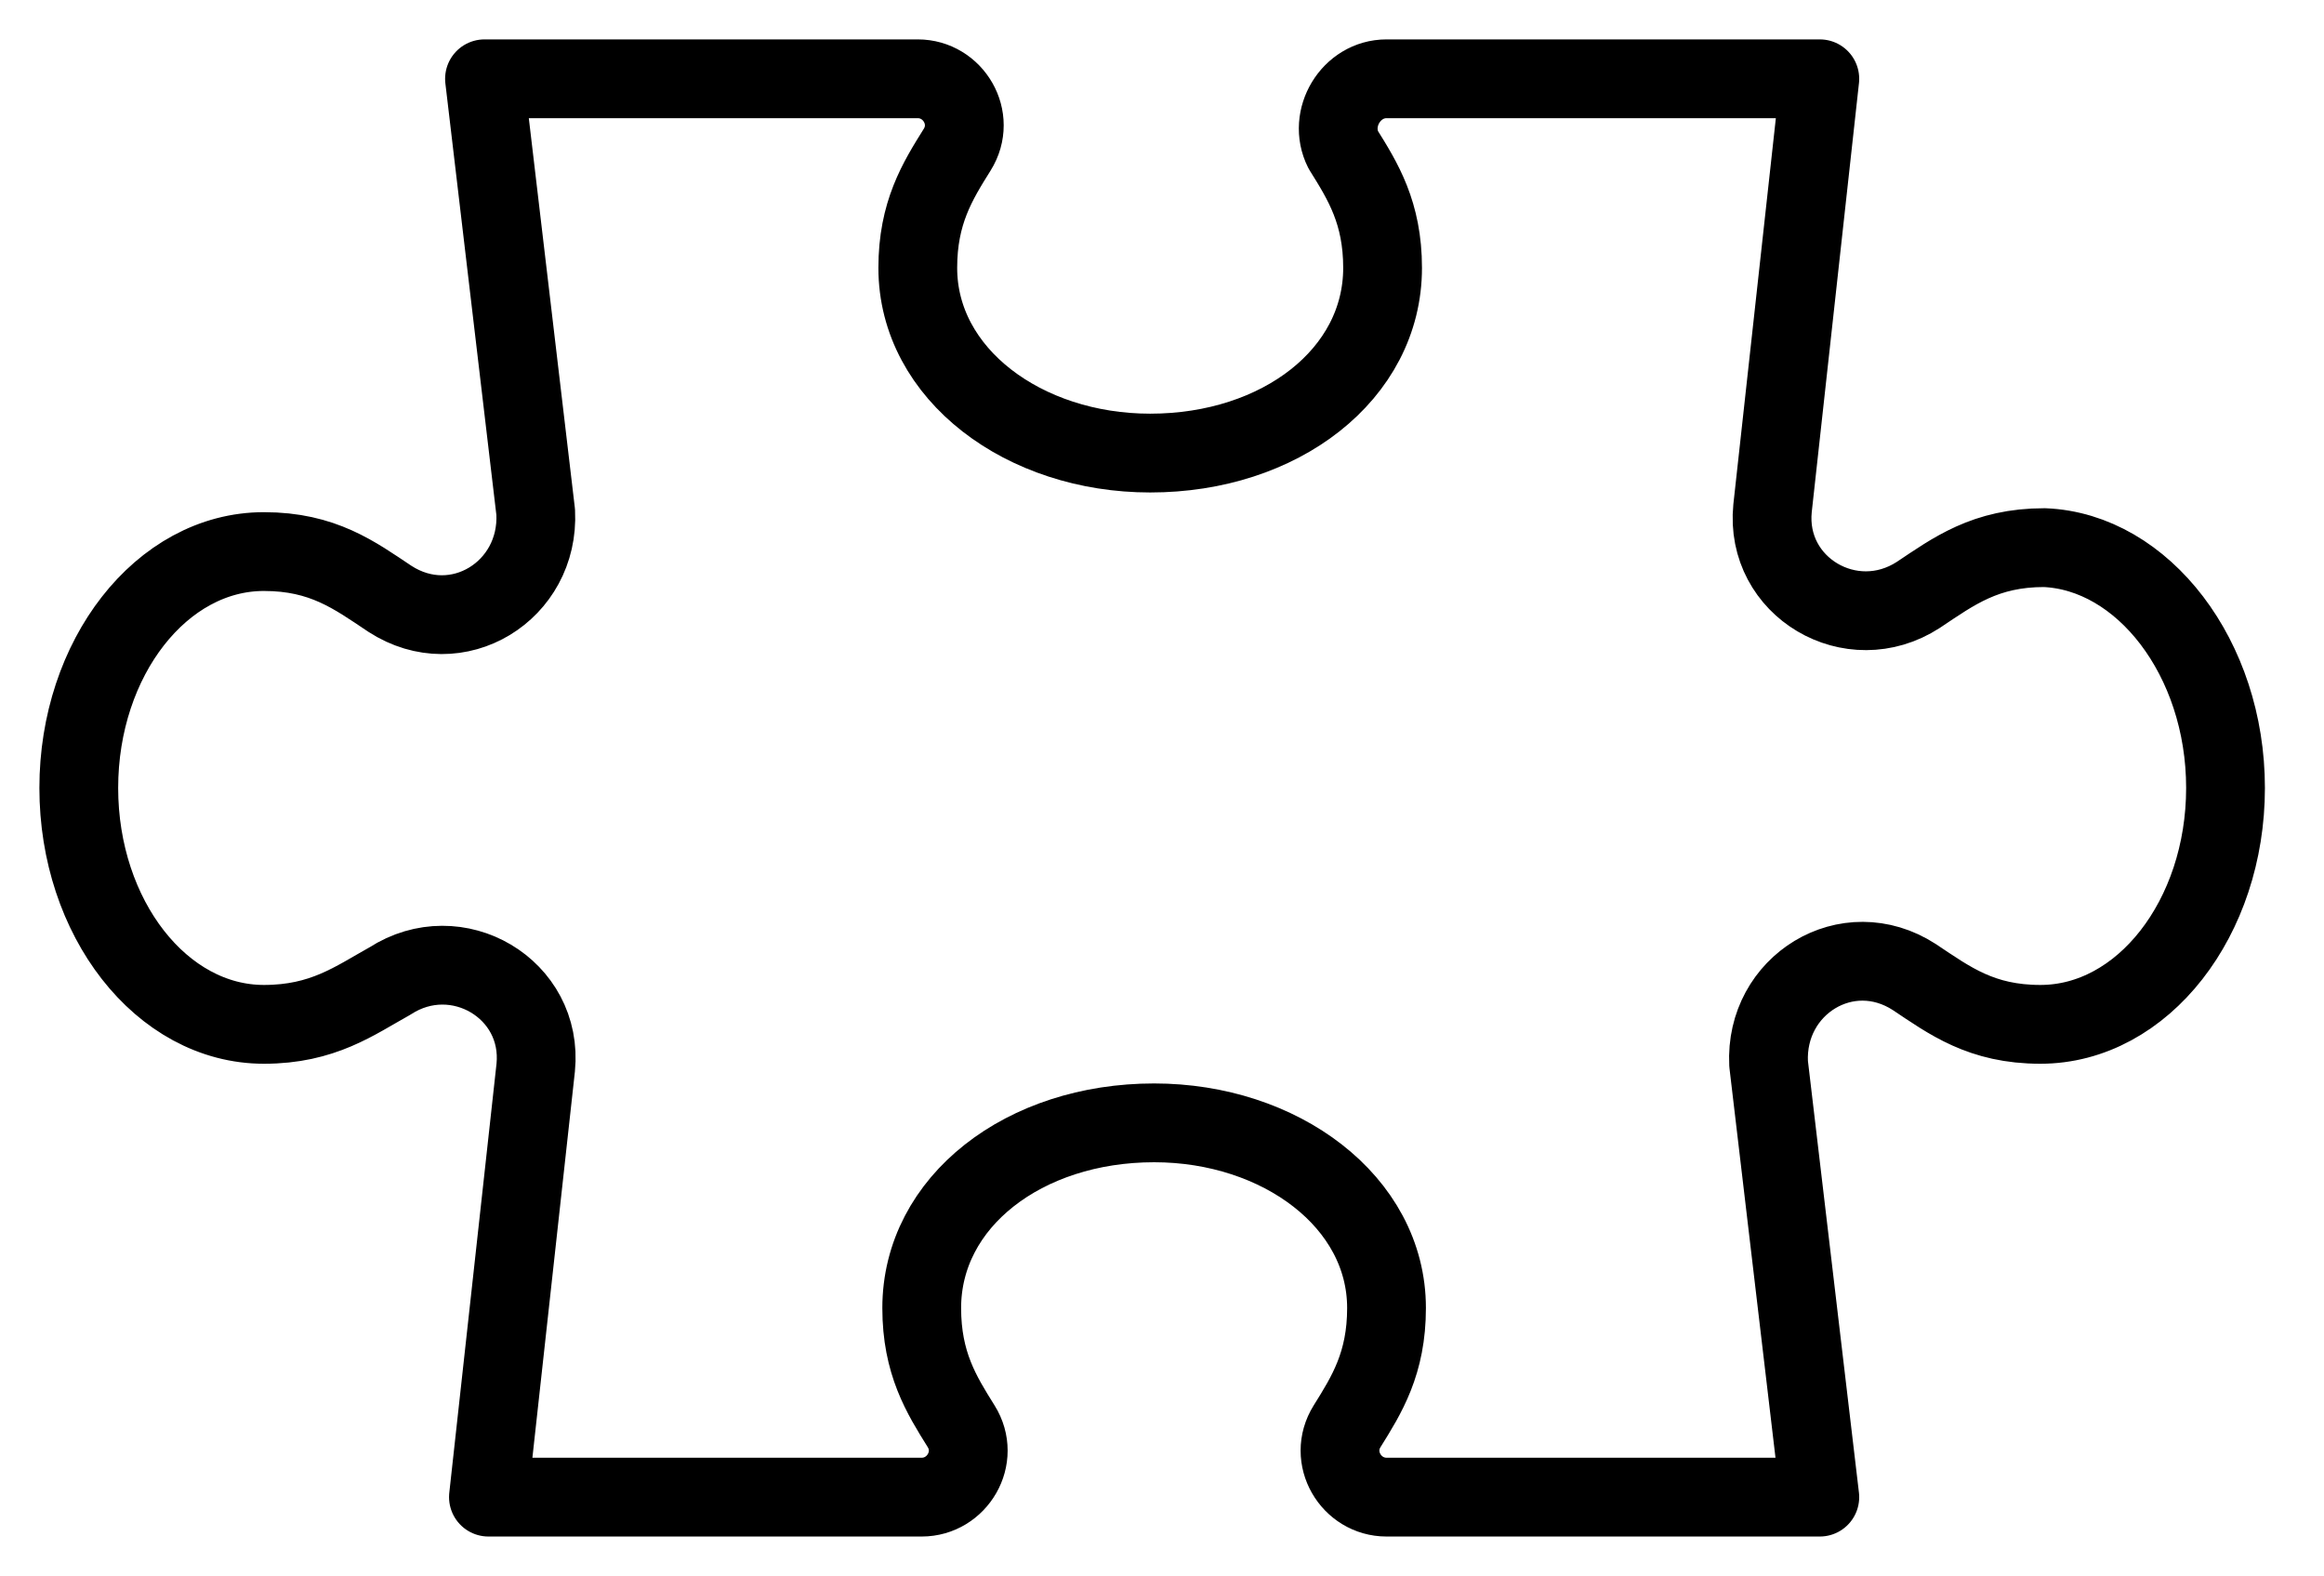 <?xml version="1.0" encoding="UTF-8"?>
<!-- Generator: Adobe Illustrator 22.1.0, SVG Export Plug-In . SVG Version: 6.00 Build 0)  -->
<svg version="1.1" id="Capa_1" xmlns="http://www.w3.org/2000/svg" xmlns:xlink="http://www.w3.org/1999/xlink" x="0px" y="0px" viewBox="0 0 59 40" style="enable-background:new 0 0 59 40;" xml:space="preserve">
<style type="text/css">
	.st0{fill:none;stroke:#000000;stroke-width:2;stroke-linecap:round;stroke-linejoin:round;stroke-miterlimit:10;}
</style>
<g>
	<path class="st0" d="M56.5,20c0,3.3-2.1,6-4.7,6c-1.5,0-2.3-0.6-3.2-1.2c-1.7-1.1-3.8,0.2-3.7,2.2L46.2,38h-11c-0.9,0-1.5-1-1-1.8   c0.5-0.8,1-1.6,1-3c0-2.7-2.7-4.7-5.9-4.7c-3.3,0-5.9,2-5.9,4.7c0,1.4,0.5,2.2,1,3c0.5,0.8-0.1,1.8-1,1.8h-11l1.2-10.9   c0.2-2-2-3.3-3.7-2.2C9,25.4,8.2,26,6.7,26C4.1,26,2,23.3,2,20s2.1-6,4.7-6c1.5,0,2.3,0.6,3.2,1.2c1.7,1.1,3.8-0.2,3.7-2.2L12.3,2   h11c0.9,0,1.5,1,1,1.8c-0.5,0.8-1,1.6-1,3c0,2.7,2.7,4.7,5.9,4.7c3.3,0,5.9-2,5.9-4.7c0-1.4-0.5-2.2-1-3C33.7,3,34.3,2,35.2,2h11   l-1.2,10.9c-0.2,2,2,3.3,3.7,2.2c0.9-0.6,1.7-1.2,3.2-1.2C54.4,14,56.5,16.7,56.5,20z"/>
</g>
</svg>